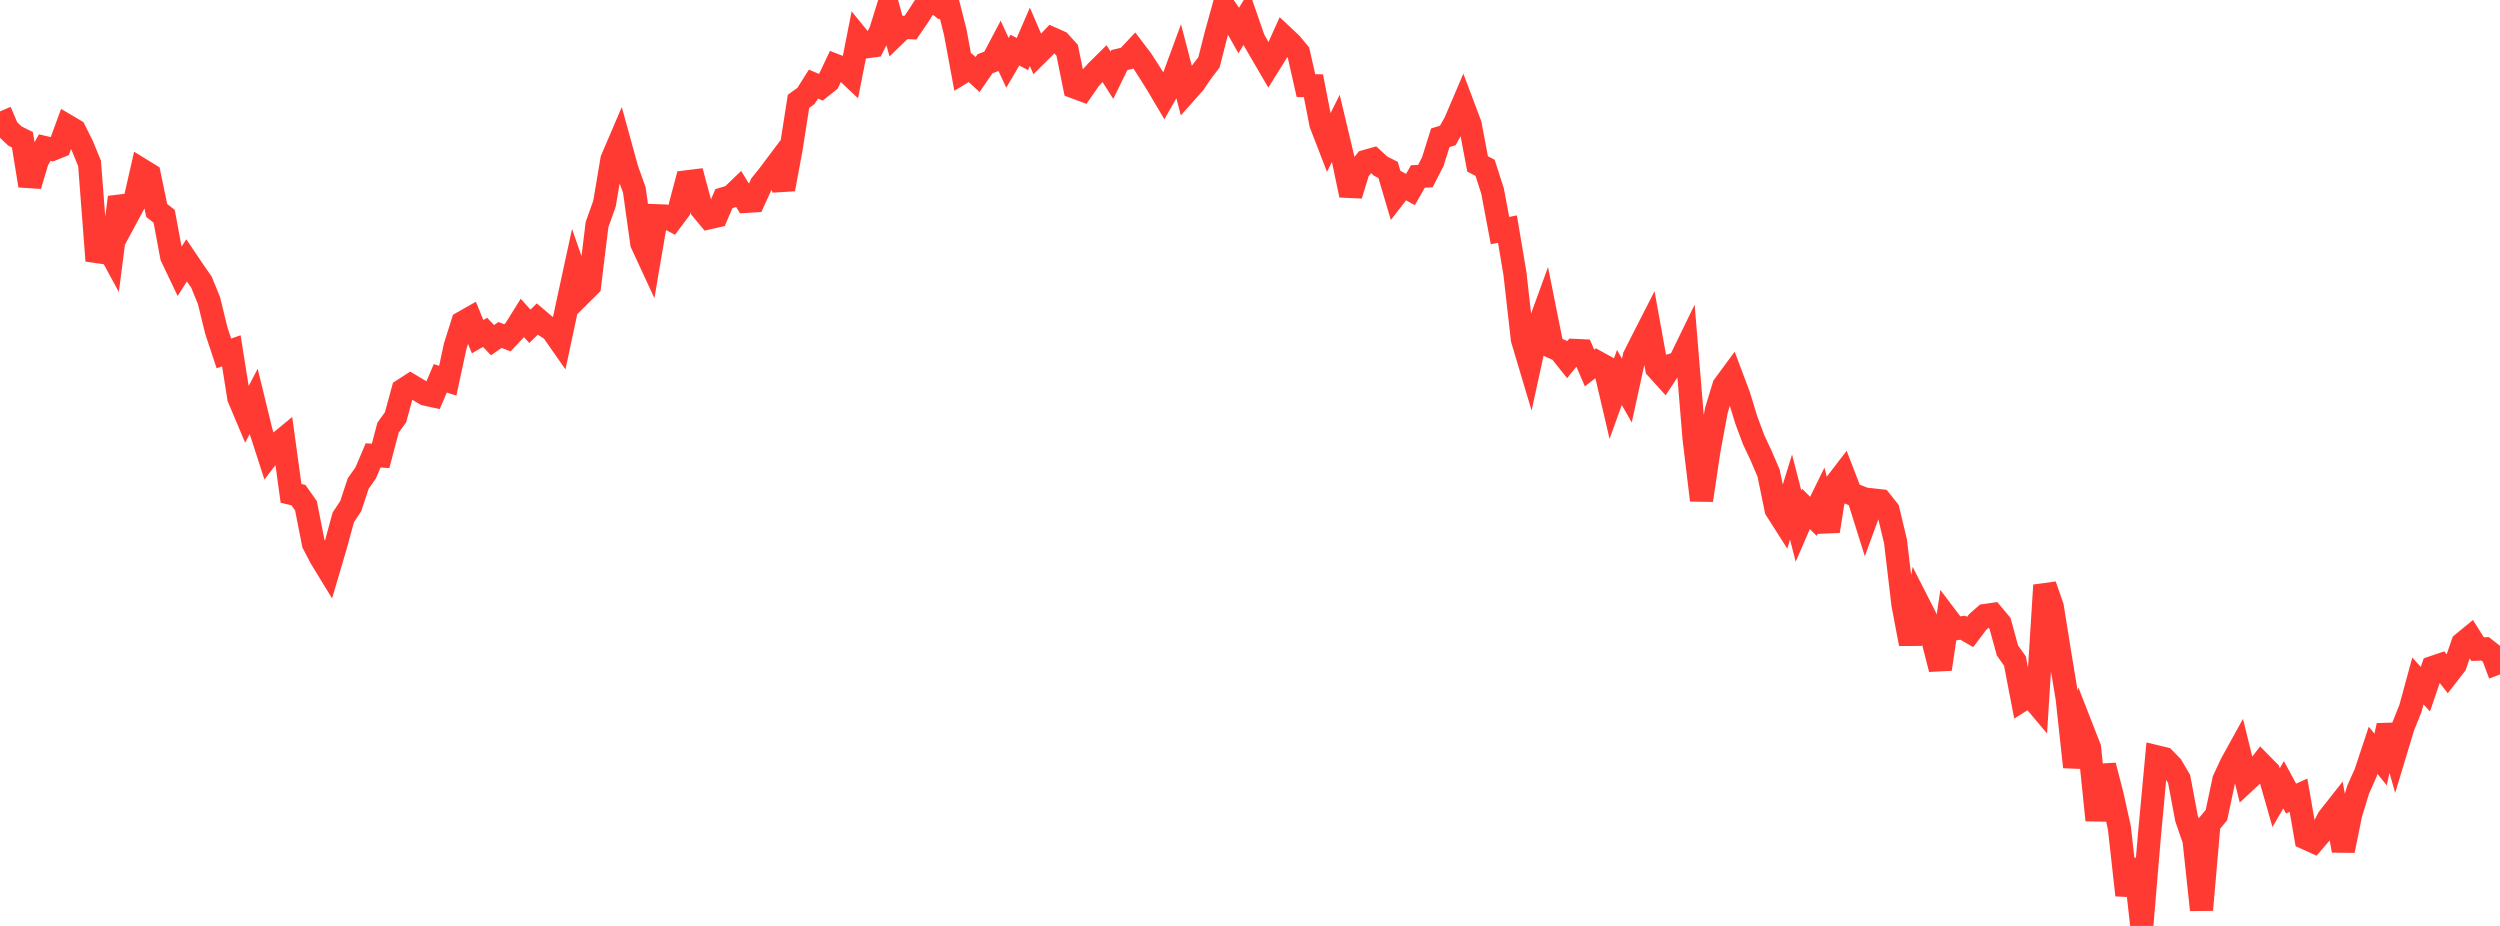 <?xml version="1.0" standalone="no"?>
<!DOCTYPE svg PUBLIC "-//W3C//DTD SVG 1.1//EN" "http://www.w3.org/Graphics/SVG/1.1/DTD/svg11.dtd">

<svg width="135" height="50" viewBox="0 0 135 50" preserveAspectRatio="none" 
  xmlns="http://www.w3.org/2000/svg"
  xmlns:xlink="http://www.w3.org/1999/xlink">


<polyline points="0.0, 6.015 0.403, 6.961 0.806, 7.346 1.209, 7.546 1.612, 10.024 2.015, 8.681 2.418, 7.969 2.821, 8.064 3.224, 7.9 3.627, 6.8 4.03, 7.038 4.433, 7.844 4.836, 8.823 5.239, 14.079 5.642, 13.033 6.045, 13.774 6.448, 10.654 6.851, 11.703 7.254, 10.954 7.657, 9.181 8.06, 9.428 8.463, 11.367 8.866, 11.681 9.269, 13.85 9.672, 14.696 10.075, 14.061 10.478, 14.659 10.881, 15.239 11.284, 16.23 11.687, 17.87 12.09, 19.084 12.493, 18.942 12.896, 21.489 13.299, 22.442 13.701, 21.672 14.104, 23.324 14.507, 24.57 14.91, 24.044 15.313, 23.711 15.716, 26.641 16.119, 26.74 16.522, 27.311 16.925, 29.355 17.328, 30.129 17.731, 30.788 18.134, 29.421 18.537, 27.939 18.94, 27.329 19.343, 26.111 19.746, 25.539 20.149, 24.591 20.552, 24.619 20.955, 23.093 21.358, 22.536 21.761, 21.062 22.164, 20.801 22.567, 21.043 22.97, 21.282 23.373, 21.371 23.776, 20.429 24.179, 20.558 24.582, 18.685 24.985, 17.417 25.388, 17.188 25.791, 18.18 26.194, 17.947 26.597, 18.368 27.0, 18.09 27.403, 18.242 27.806, 17.814 28.209, 17.169 28.612, 17.62 29.015, 17.228 29.418, 17.571 29.821, 17.836 30.224, 18.412 30.627, 16.522 31.03, 14.665 31.433, 15.824 31.836, 15.425 32.239, 12.132 32.642, 11 33.045, 8.613 33.448, 7.67 33.851, 9.134 34.254, 10.262 34.657, 13.144 35.06, 14.014 35.463, 11.649 35.866, 11.664 36.269, 11.876 36.672, 11.338 37.075, 9.82 37.478, 9.77 37.881, 11.275 38.284, 11.76 38.687, 11.669 39.09, 10.727 39.493, 10.605 39.896, 10.218 40.299, 10.873 40.701, 10.848 41.104, 9.966 41.507, 9.468 41.91, 8.93 42.313, 10.217 42.716, 8.055 43.119, 5.472 43.522, 5.181 43.925, 4.542 44.328, 4.713 44.731, 4.393 45.134, 3.541 45.537, 3.698 45.94, 4.078 46.343, 2.039 46.746, 2.534 47.149, 2.478 47.552, 1.687 47.955, 0.385 48.358, 1.865 48.761, 1.475 49.164, 1.494 49.567, 0.906 49.97, 0.28 50.373, 0.0 50.776, 0.316 51.179, 0.136 51.582, 1.726 51.985, 3.9 52.388, 3.656 52.791, 4.025 53.194, 3.44 53.597, 3.287 54.0, 2.524 54.403, 3.392 54.806, 2.706 55.209, 2.919 55.612, 1.987 56.015, 2.92 56.418, 2.52 56.821, 2.09 57.224, 2.269 57.627, 2.714 58.03, 4.703 58.433, 4.854 58.836, 4.272 59.239, 3.83 59.642, 3.431 60.045, 4.065 60.448, 3.242 60.851, 3.147 61.254, 2.719 61.657, 3.251 62.06, 3.875 62.463, 4.519 62.866, 5.198 63.269, 4.491 63.672, 3.396 64.075, 4.943 64.478, 4.49 64.881, 3.897 65.284, 3.368 65.687, 1.784 66.09, 0.332 66.493, 0.922 66.896, 1.64 67.299, 0.977 67.701, 2.136 68.104, 2.83 68.507, 3.522 68.91, 2.878 69.313, 1.982 69.716, 2.36 70.119, 2.848 70.522, 4.624 70.925, 4.631 71.328, 6.696 71.731, 7.738 72.134, 6.934 72.537, 8.627 72.94, 10.54 73.343, 9.224 73.746, 8.714 74.149, 8.6 74.552, 8.971 74.955, 9.175 75.358, 10.533 75.761, 10.013 76.164, 10.235 76.567, 9.53 76.97, 9.509 77.373, 8.725 77.776, 7.439 78.179, 7.317 78.582, 6.598 78.985, 5.654 79.388, 6.724 79.791, 8.852 80.194, 9.062 80.597, 10.311 81.0, 12.452 81.403, 12.371 81.806, 14.768 82.209, 18.326 82.612, 19.675 83.015, 17.834 83.418, 16.728 83.821, 18.739 84.224, 18.919 84.627, 19.423 85.03, 18.923 85.433, 18.941 85.836, 19.872 86.239, 19.555 86.642, 19.777 87.045, 21.502 87.448, 20.384 87.851, 21.091 88.254, 19.245 88.657, 18.446 89.06, 17.657 89.463, 19.886 89.866, 20.33 90.269, 19.72 90.672, 19.601 91.075, 18.773 91.478, 23.66 91.881, 27.012 92.284, 24.314 92.687, 22.148 93.09, 20.834 93.493, 20.288 93.896, 21.36 94.299, 22.679 94.701, 23.757 95.104, 24.612 95.507, 25.558 95.91, 27.517 96.313, 28.15 96.716, 26.842 97.119, 28.412 97.522, 27.482 97.925, 27.882 98.328, 27.061 98.731, 28.681 99.134, 26.13 99.537, 25.606 99.94, 26.649 100.343, 26.81 100.746, 28.096 101.149, 26.999 101.552, 27.044 101.955, 27.55 102.358, 29.243 102.761, 32.65 103.164, 34.769 103.567, 32.544 103.97, 33.335 104.373, 34.556 104.776, 36.132 105.179, 33.42 105.582, 33.953 105.985, 33.895 106.388, 34.127 106.791, 33.592 107.194, 33.237 107.597, 33.179 108.0, 33.661 108.403, 35.126 108.806, 35.696 109.209, 37.788 109.612, 37.536 110.015, 38.015 110.418, 31.603 110.821, 32.757 111.224, 35.269 111.627, 37.706 112.03, 41.416 112.433, 39.351 112.836, 40.381 113.239, 44.289 113.642, 41.34 114.045, 42.896 114.448, 44.709 114.851, 48.338 115.254, 46.41 115.657, 50.0 116.06, 45.212 116.463, 40.868 116.866, 40.965 117.269, 41.378 117.672, 42.066 118.075, 44.207 118.478, 45.369 118.881, 49.133 119.284, 44.502 119.687, 44.014 120.09, 42.115 120.493, 41.247 120.896, 40.517 121.299, 42.157 121.701, 41.783 122.104, 41.256 122.507, 41.665 122.91, 43.075 123.313, 42.379 123.716, 43.123 124.119, 42.942 124.522, 45.262 124.925, 45.445 125.328, 44.978 125.731, 44.195 126.134, 43.683 126.537, 45.932 126.94, 43.948 127.343, 42.635 127.746, 41.731 128.149, 40.517 128.552, 41.011 128.955, 39.18 129.358, 40.596 129.761, 39.26 130.164, 38.252 130.567, 36.772 130.97, 37.217 131.373, 36.042 131.776, 35.906 132.179, 36.42 132.582, 35.9 132.985, 34.744 133.388, 34.413 133.791, 35.054 134.194, 35.037 134.597, 35.351 135.0, 36.421" fill="none" stroke="#ff3a33" stroke-width="1.25"/>

</svg>